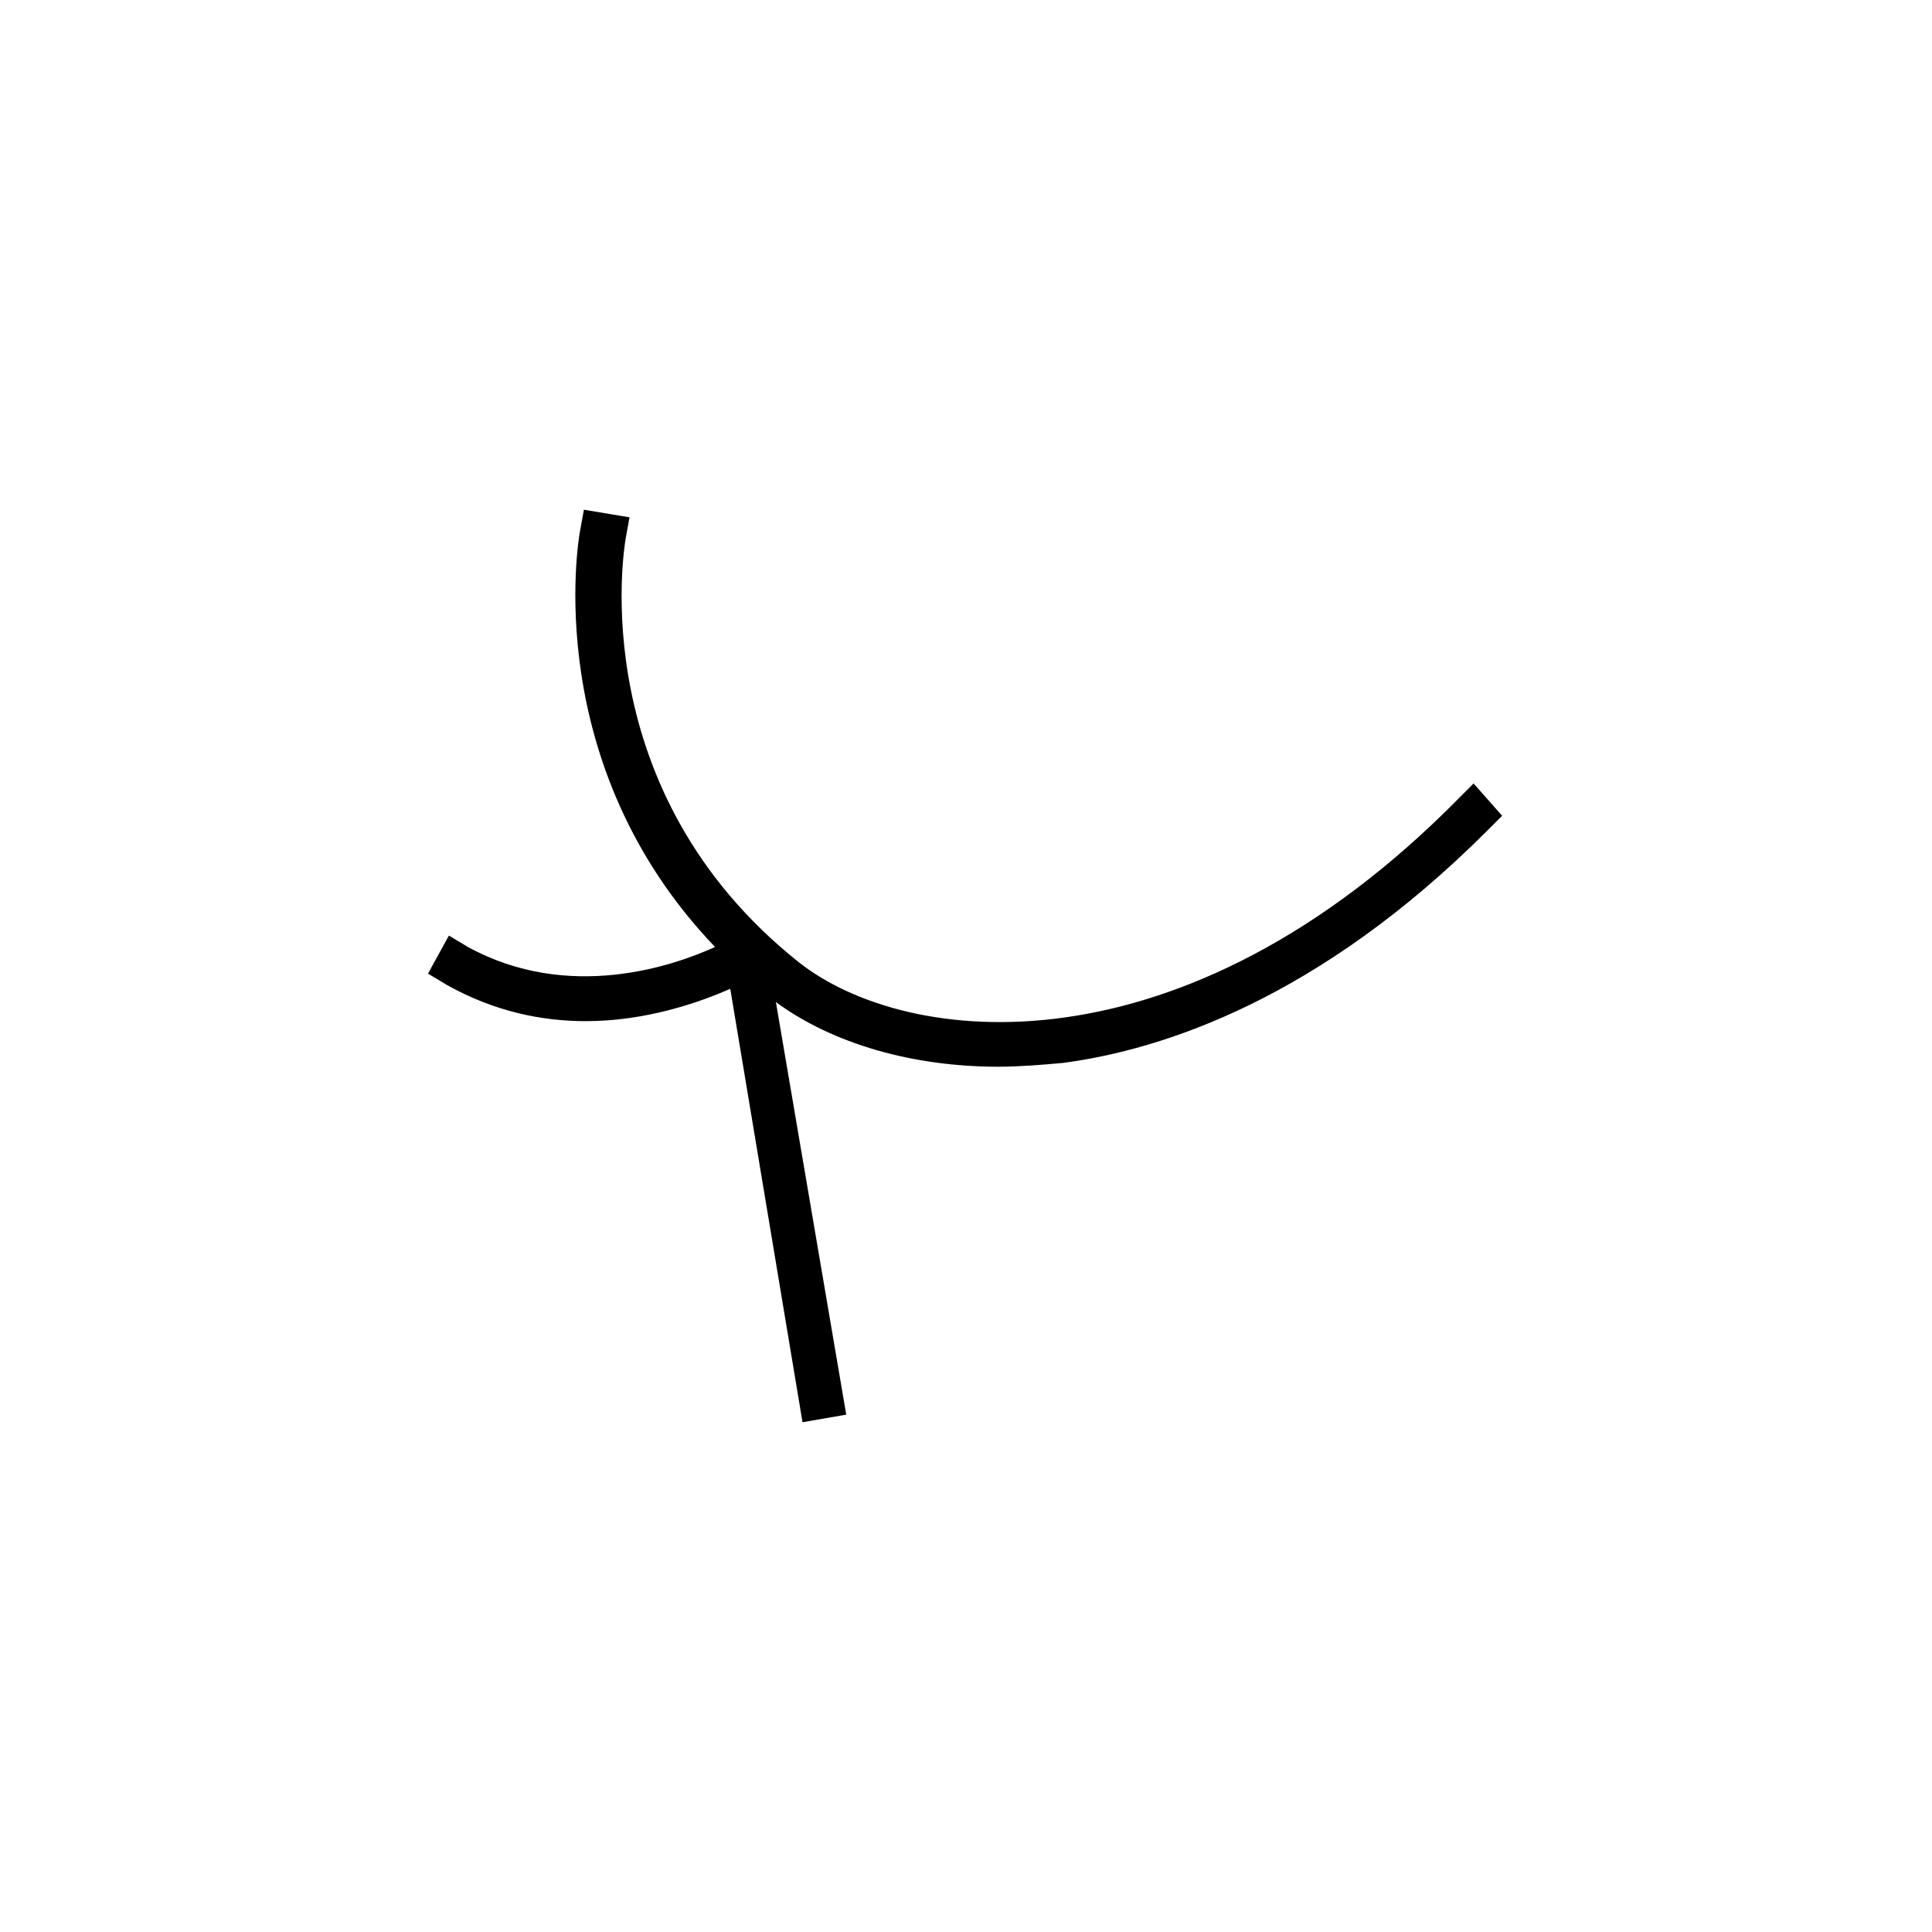 <?xml version="1.0" encoding="UTF-8"?>
<!-- Uploaded to: SVG Repo, www.svgrepo.com, Generator: SVG Repo Mixer Tools -->
<svg fill="#000000" width="800px" height="800px" version="1.1" viewBox="144 144 512 512" xmlns="http://www.w3.org/2000/svg">
 <path d="m534.52 351.63-4.031 4.031c-73.051 74.059-146.11 66-174.82 43.328-56.93-45.344-46.352-109.33-45.848-112.35l1.008-5.543-12.09-2.016-1.008 5.543c-0.504 2.519-10.578 61.969 35.77 110.34-11.082 5.039-38.793 14.609-65.496 0l-5.039-3.023-5.543 10.078 5.039 3.023c12.594 7.055 25.191 9.574 36.777 9.574 16.121 0 30.23-5.039 38.289-8.566l19.148 114.86 11.586-2.016-18.641-109.33c15.113 11.082 36.273 17.129 58.945 17.129 5.543 0 11.586-0.504 17.129-1.008 26.703-3.527 68.016-17.129 112.35-61.465l4.031-4.031z"/>
</svg>